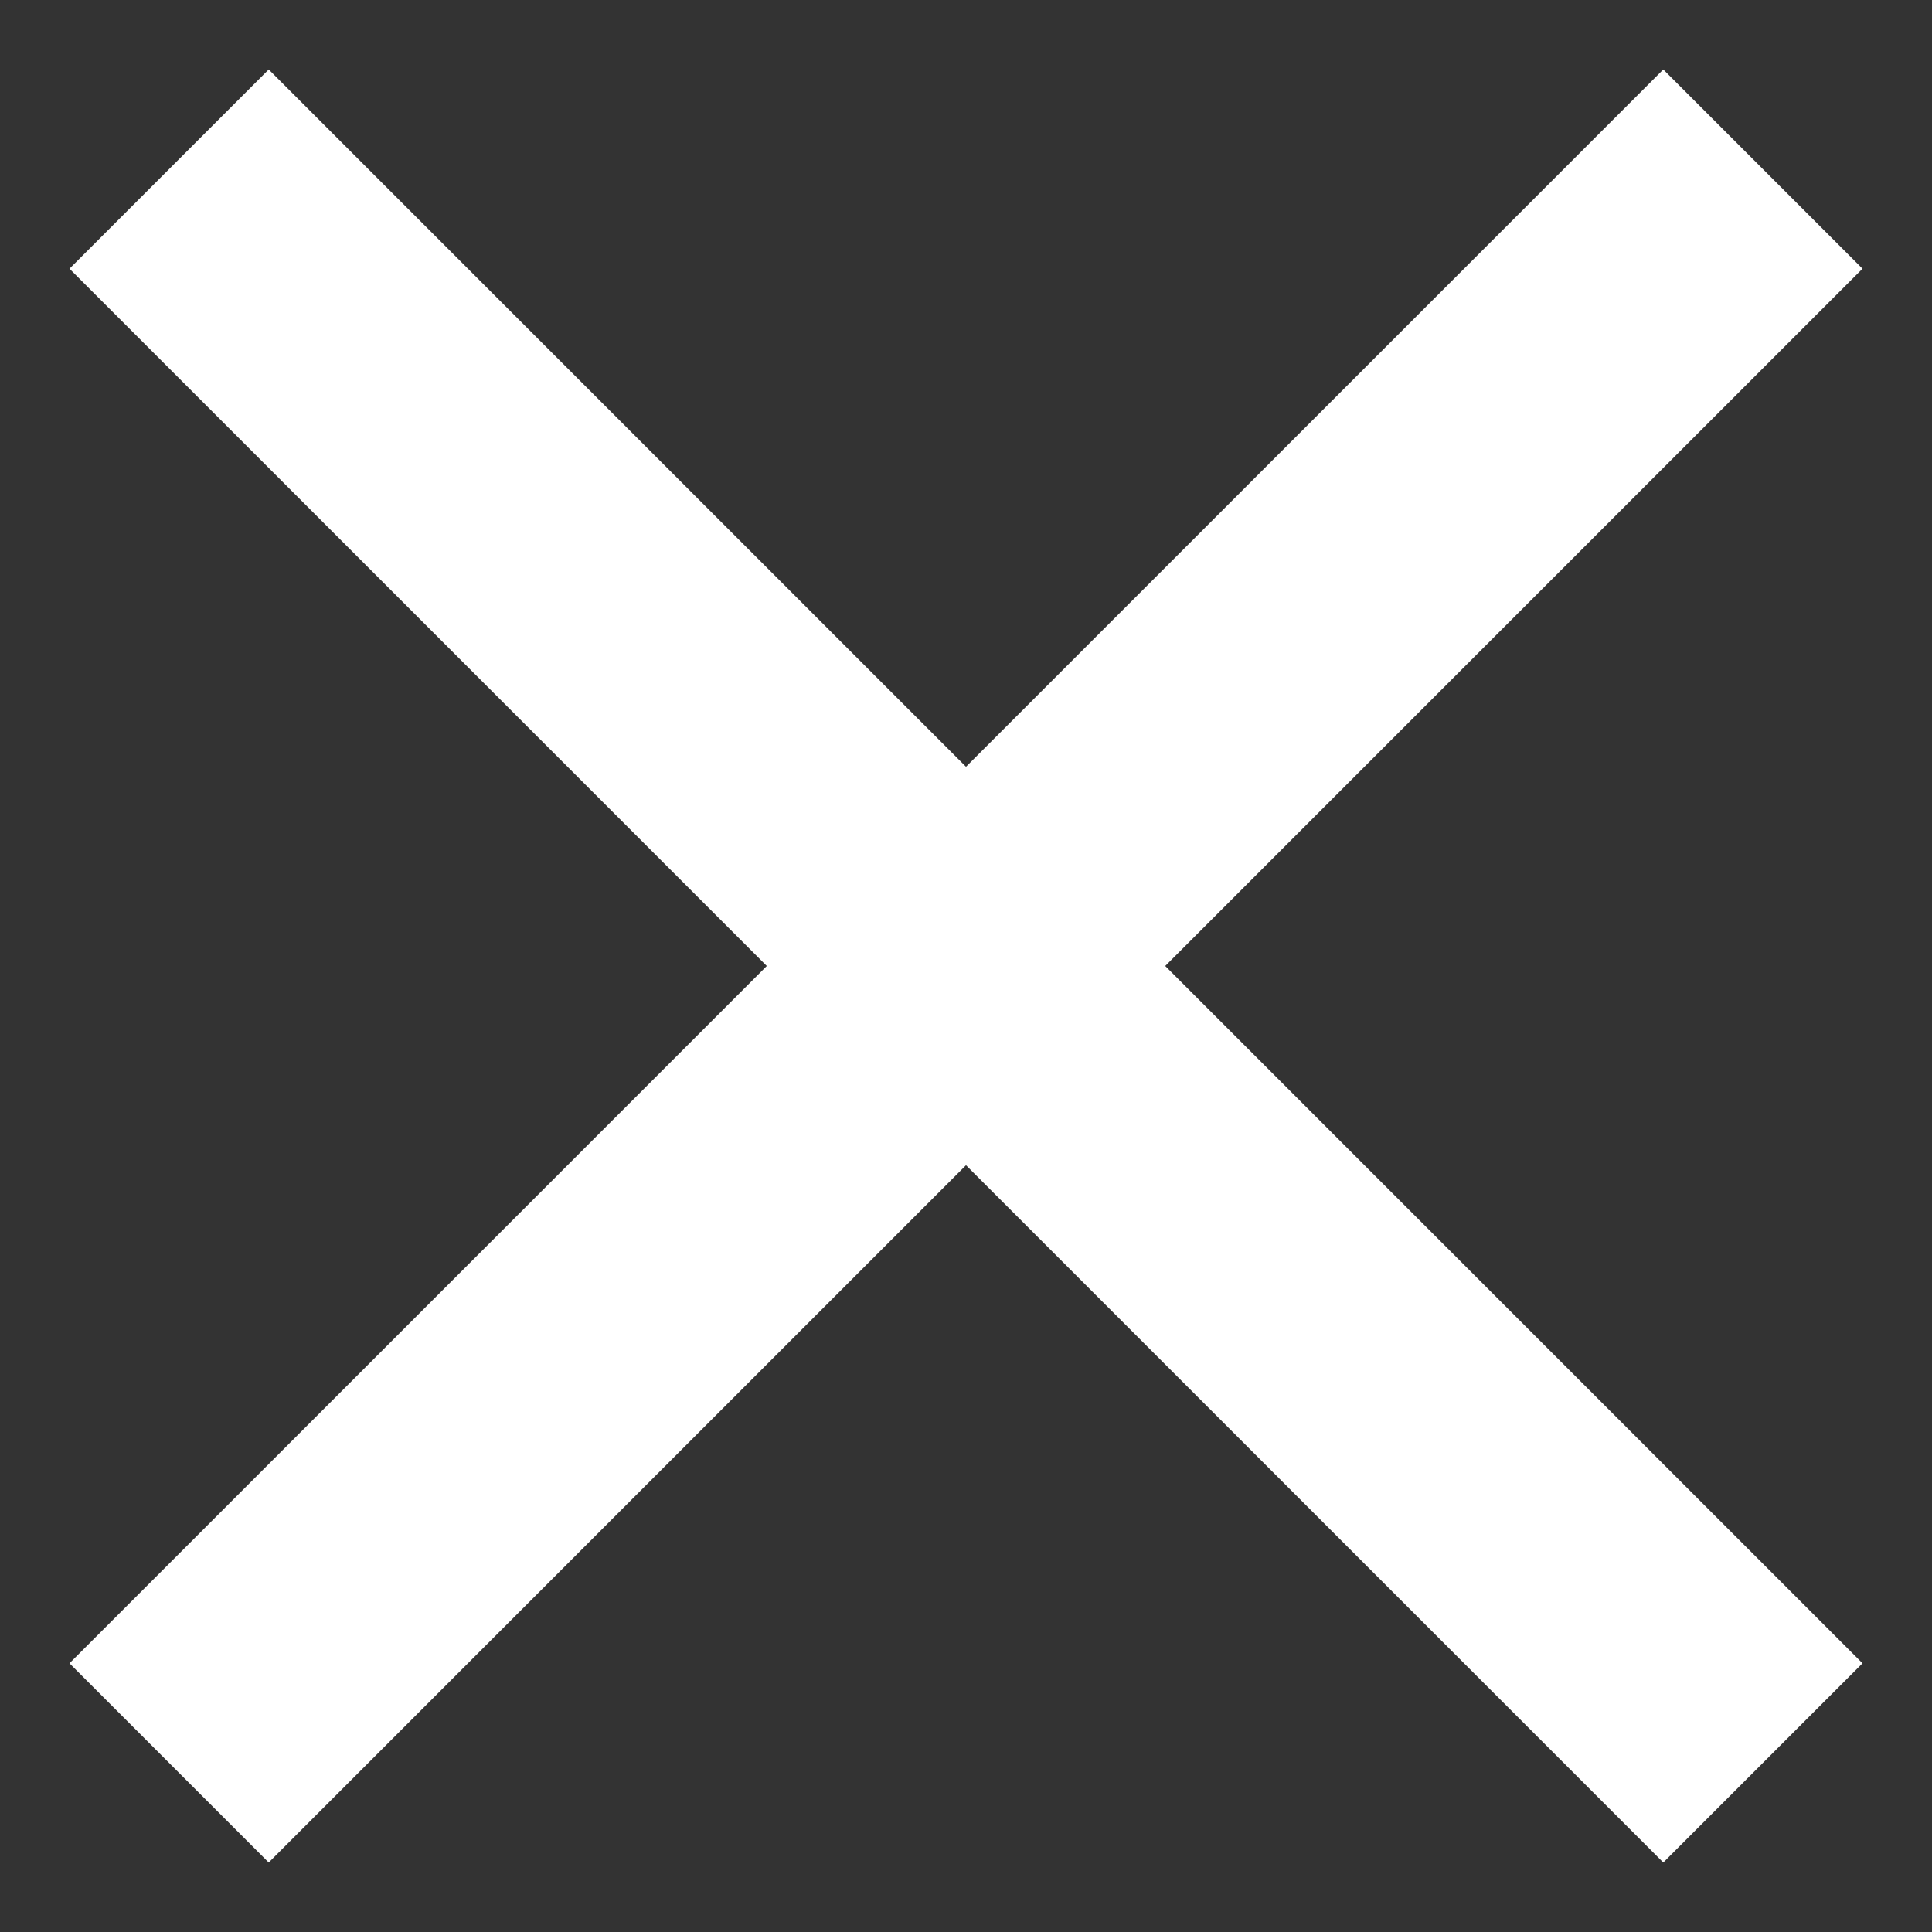 <svg xmlns="http://www.w3.org/2000/svg" width="12" height="12" viewBox="0 0 12 12">
    <rect x="0" y="0" width="12" height="12" fill="#333333" stroke="none"/>
    <g fill="none" fill-rule="evenodd">
        <g fill="#fff">
            <path d="M354.125 26L355.875 26 355.875 32.125 362 32.125 362 33.875 355.875 33.875 355.875 40 354.125 40 354.125 33.875 348 33.875 348 32.125 354.125 32.125z" transform="translate(-349 -27) rotate(45 355 33)"/>
        </g>
    </g>
</svg>
